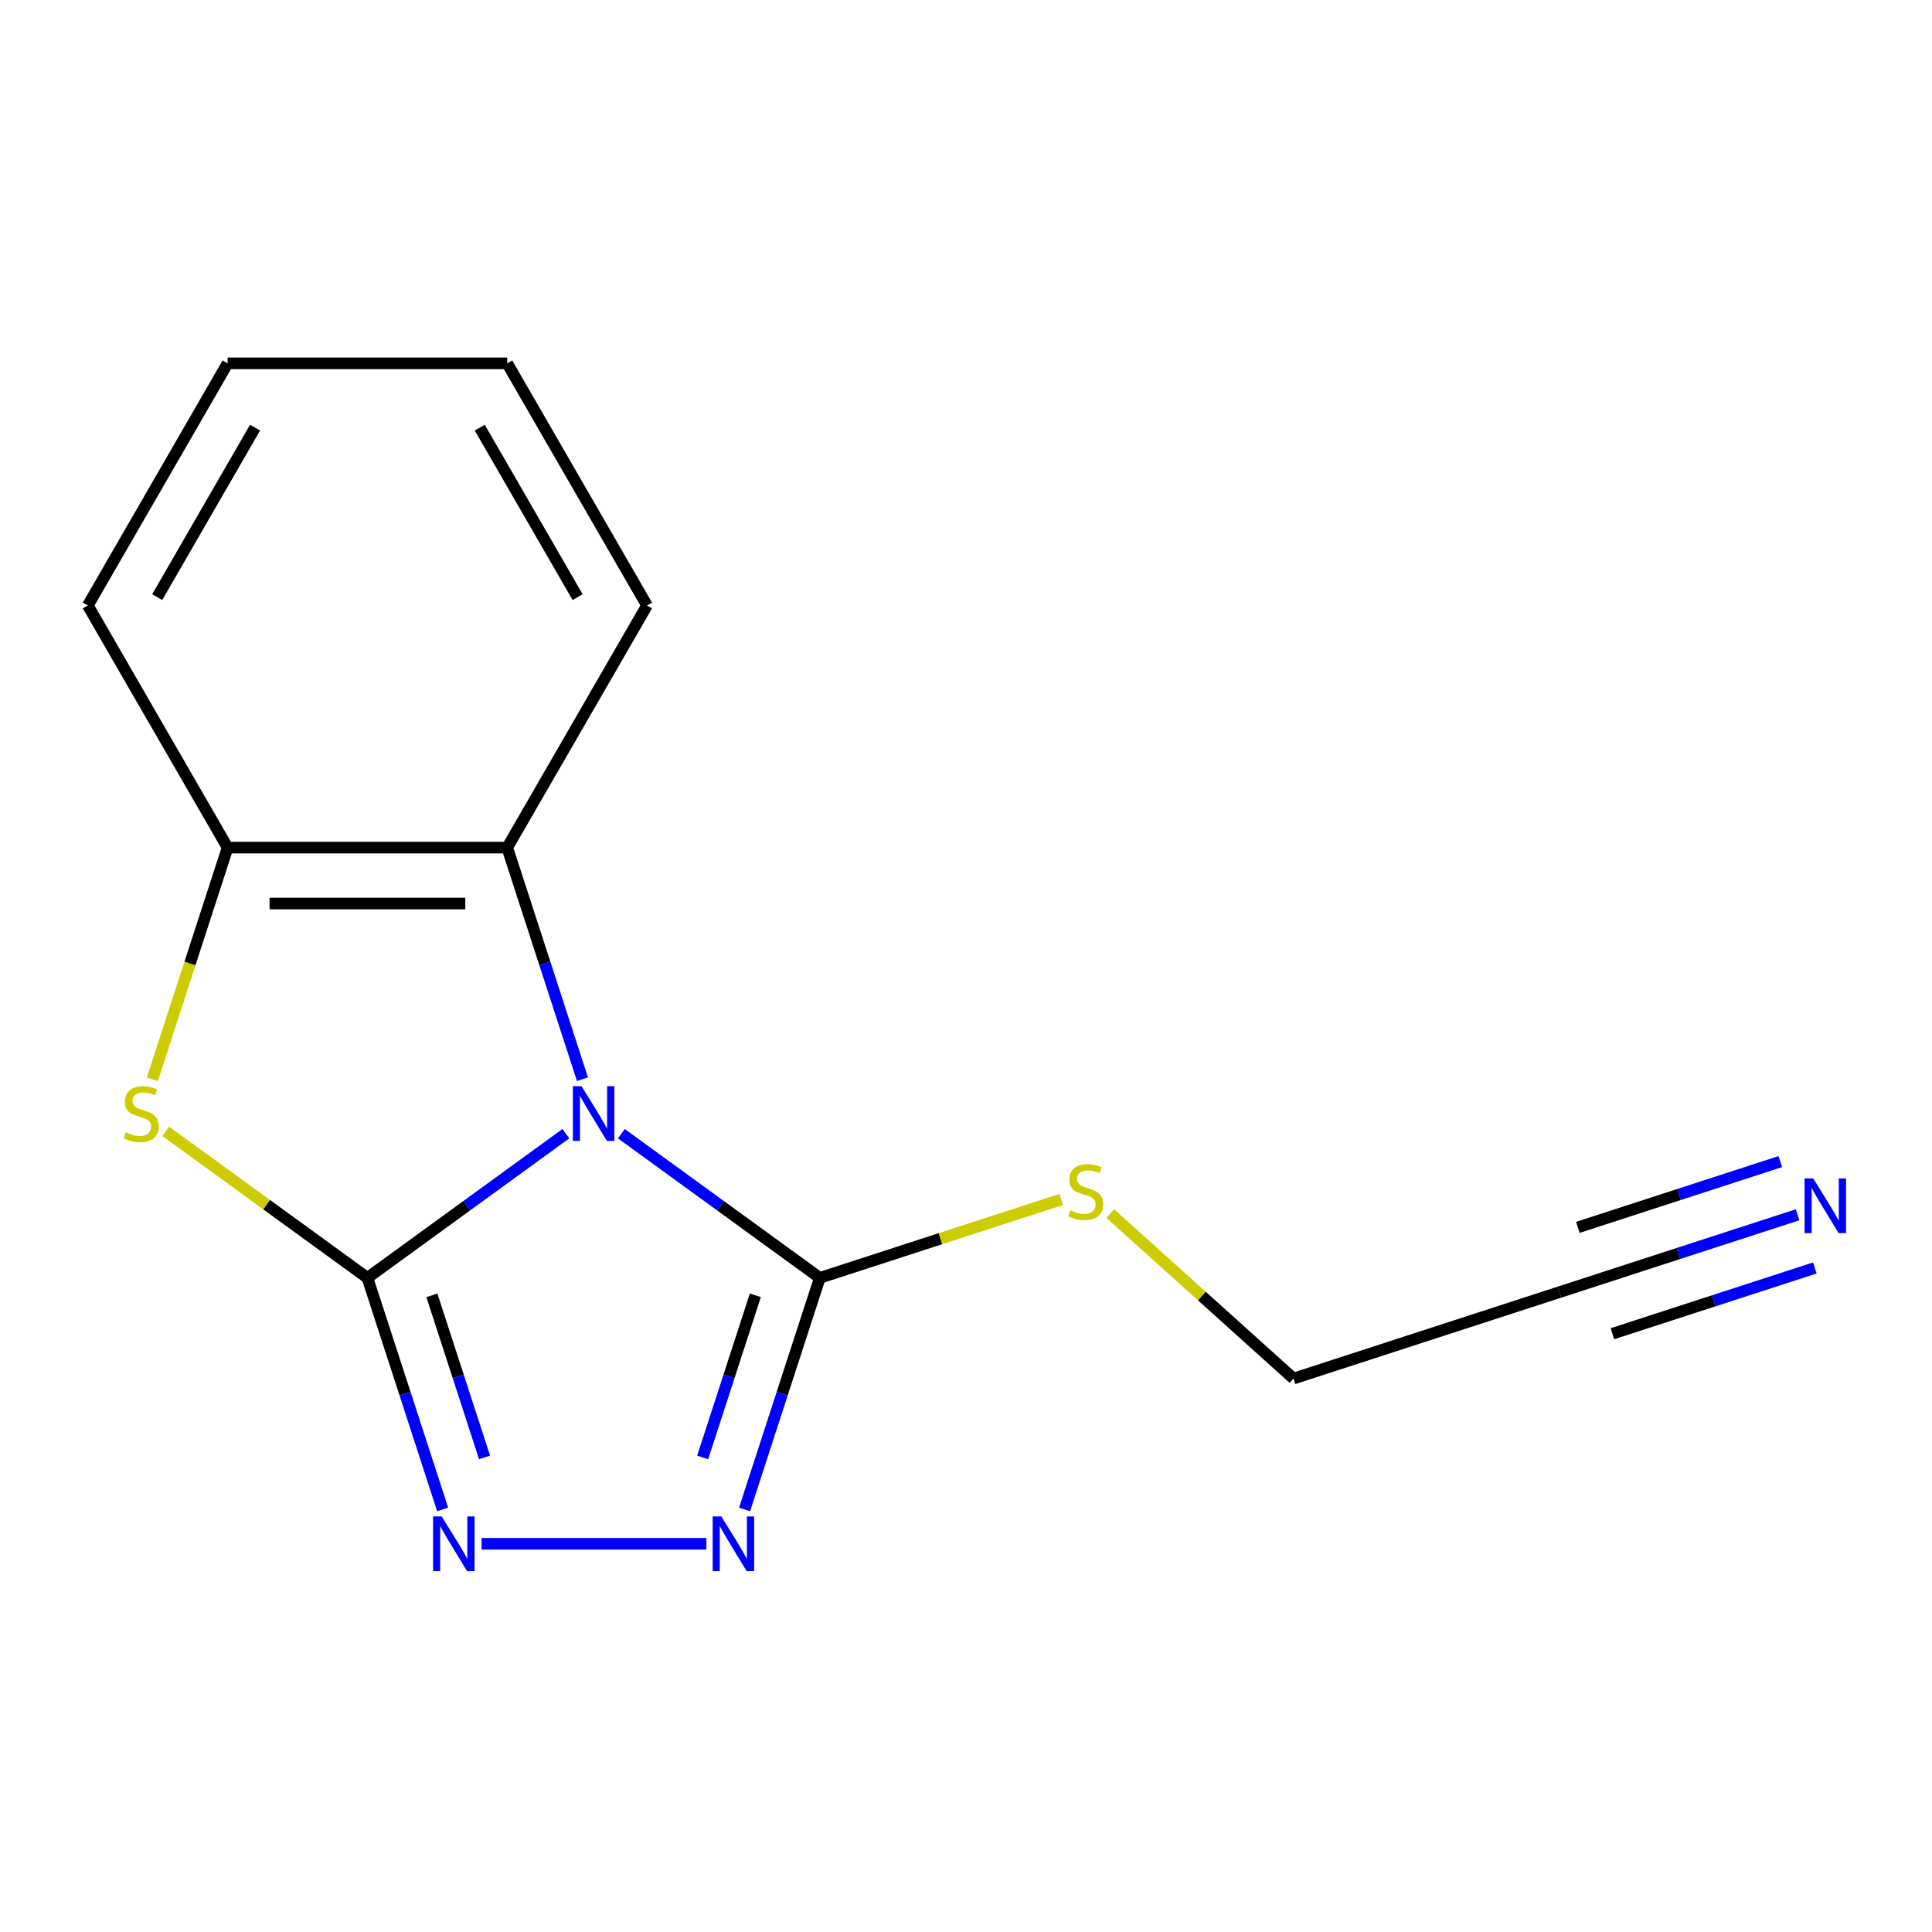 <?xml version='1.0' encoding='iso-8859-1'?>
<svg version='1.1' baseProfile='full'
              xmlns='http://www.w3.org/2000/svg'
                      xmlns:rdkit='http://www.rdkit.org/xml'
                      xmlns:xlink='http://www.w3.org/1999/xlink'
                  xml:space='preserve'
width='1000px' height='1000px' viewBox='0 0 1000 1000'>
<!-- END OF HEADER -->
<rect style='opacity:1.0;fill:#FFFFFF;stroke:none' width='1000' height='1000' x='0' y='0'> </rect>
<path class='bond-0' d='M 292.894,586.794 L 241.533,624.11' style='fill:none;fill-rule:evenodd;stroke:#0000FF;stroke-width:6px;stroke-linecap:butt;stroke-linejoin:miter;stroke-opacity:1' />
<path class='bond-0' d='M 241.533,624.11 L 190.173,661.425' style='fill:none;fill-rule:evenodd;stroke:#000000;stroke-width:6px;stroke-linecap:butt;stroke-linejoin:miter;stroke-opacity:1' />
<path class='bond-2' d='M 321.61,586.794 L 372.971,624.11' style='fill:none;fill-rule:evenodd;stroke:#0000FF;stroke-width:6px;stroke-linecap:butt;stroke-linejoin:miter;stroke-opacity:1' />
<path class='bond-2' d='M 372.971,624.11 L 424.331,661.425' style='fill:none;fill-rule:evenodd;stroke:#000000;stroke-width:6px;stroke-linecap:butt;stroke-linejoin:miter;stroke-opacity:1' />
<path class='bond-5' d='M 301.476,558.584 L 282.004,498.656' style='fill:none;fill-rule:evenodd;stroke:#0000FF;stroke-width:6px;stroke-linecap:butt;stroke-linejoin:miter;stroke-opacity:1' />
<path class='bond-5' d='M 282.004,498.656 L 262.532,438.727' style='fill:none;fill-rule:evenodd;stroke:#000000;stroke-width:6px;stroke-linecap:butt;stroke-linejoin:miter;stroke-opacity:1' />
<path class='bond-1' d='M 190.173,661.425 L 209.645,721.354' style='fill:none;fill-rule:evenodd;stroke:#000000;stroke-width:6px;stroke-linecap:butt;stroke-linejoin:miter;stroke-opacity:1' />
<path class='bond-1' d='M 209.645,721.354 L 229.117,781.283' style='fill:none;fill-rule:evenodd;stroke:#0000FF;stroke-width:6px;stroke-linecap:butt;stroke-linejoin:miter;stroke-opacity:1' />
<path class='bond-1' d='M 223.541,670.46 L 237.172,712.41' style='fill:none;fill-rule:evenodd;stroke:#000000;stroke-width:6px;stroke-linecap:butt;stroke-linejoin:miter;stroke-opacity:1' />
<path class='bond-1' d='M 237.172,712.41 L 250.802,754.36' style='fill:none;fill-rule:evenodd;stroke:#0000FF;stroke-width:6px;stroke-linecap:butt;stroke-linejoin:miter;stroke-opacity:1' />
<path class='bond-3' d='M 190.173,661.425 L 137.982,623.507' style='fill:none;fill-rule:evenodd;stroke:#000000;stroke-width:6px;stroke-linecap:butt;stroke-linejoin:miter;stroke-opacity:1' />
<path class='bond-3' d='M 137.982,623.507 L 85.791,585.588' style='fill:none;fill-rule:evenodd;stroke:#CCCC00;stroke-width:6px;stroke-linecap:butt;stroke-linejoin:miter;stroke-opacity:1' />
<path class='bond-16' d='M 249.251,799.06 L 365.612,799.06' style='fill:none;fill-rule:evenodd;stroke:#0000FF;stroke-width:6px;stroke-linecap:butt;stroke-linejoin:miter;stroke-opacity:1' />
<path class='bond-4' d='M 424.331,661.425 L 404.859,721.354' style='fill:none;fill-rule:evenodd;stroke:#000000;stroke-width:6px;stroke-linecap:butt;stroke-linejoin:miter;stroke-opacity:1' />
<path class='bond-4' d='M 404.859,721.354 L 385.387,781.283' style='fill:none;fill-rule:evenodd;stroke:#0000FF;stroke-width:6px;stroke-linecap:butt;stroke-linejoin:miter;stroke-opacity:1' />
<path class='bond-4' d='M 390.963,670.46 L 377.332,712.41' style='fill:none;fill-rule:evenodd;stroke:#000000;stroke-width:6px;stroke-linecap:butt;stroke-linejoin:miter;stroke-opacity:1' />
<path class='bond-4' d='M 377.332,712.41 L 363.702,754.36' style='fill:none;fill-rule:evenodd;stroke:#0000FF;stroke-width:6px;stroke-linecap:butt;stroke-linejoin:miter;stroke-opacity:1' />
<path class='bond-9' d='M 424.331,661.425 L 486.8,641.128' style='fill:none;fill-rule:evenodd;stroke:#000000;stroke-width:6px;stroke-linecap:butt;stroke-linejoin:miter;stroke-opacity:1' />
<path class='bond-9' d='M 486.8,641.128 L 549.268,620.831' style='fill:none;fill-rule:evenodd;stroke:#CCCC00;stroke-width:6px;stroke-linecap:butt;stroke-linejoin:miter;stroke-opacity:1' />
<path class='bond-15' d='M 78.857,558.624 L 98.335,498.676' style='fill:none;fill-rule:evenodd;stroke:#CCCC00;stroke-width:6px;stroke-linecap:butt;stroke-linejoin:miter;stroke-opacity:1' />
<path class='bond-15' d='M 98.335,498.676 L 117.814,438.727' style='fill:none;fill-rule:evenodd;stroke:#000000;stroke-width:6px;stroke-linecap:butt;stroke-linejoin:miter;stroke-opacity:1' />
<path class='bond-6' d='M 262.532,438.727 L 117.814,438.727' style='fill:none;fill-rule:evenodd;stroke:#000000;stroke-width:6px;stroke-linecap:butt;stroke-linejoin:miter;stroke-opacity:1' />
<path class='bond-6' d='M 240.824,467.671 L 139.521,467.671' style='fill:none;fill-rule:evenodd;stroke:#000000;stroke-width:6px;stroke-linecap:butt;stroke-linejoin:miter;stroke-opacity:1' />
<path class='bond-11' d='M 262.532,438.727 L 334.891,313.398' style='fill:none;fill-rule:evenodd;stroke:#000000;stroke-width:6px;stroke-linecap:butt;stroke-linejoin:miter;stroke-opacity:1' />
<path class='bond-12' d='M 117.814,438.727 L 45.455,313.398' style='fill:none;fill-rule:evenodd;stroke:#000000;stroke-width:6px;stroke-linecap:butt;stroke-linejoin:miter;stroke-opacity:1' />
<path class='bond-7' d='M 930.425,628.765 L 868.786,648.792' style='fill:none;fill-rule:evenodd;stroke:#0000FF;stroke-width:6px;stroke-linecap:butt;stroke-linejoin:miter;stroke-opacity:1' />
<path class='bond-7' d='M 868.786,648.792 L 807.148,668.82' style='fill:none;fill-rule:evenodd;stroke:#000000;stroke-width:6px;stroke-linecap:butt;stroke-linejoin:miter;stroke-opacity:1' />
<path class='bond-7' d='M 921.481,601.238 L 869.088,618.261' style='fill:none;fill-rule:evenodd;stroke:#0000FF;stroke-width:6px;stroke-linecap:butt;stroke-linejoin:miter;stroke-opacity:1' />
<path class='bond-7' d='M 869.088,618.261 L 816.695,635.285' style='fill:none;fill-rule:evenodd;stroke:#000000;stroke-width:6px;stroke-linecap:butt;stroke-linejoin:miter;stroke-opacity:1' />
<path class='bond-7' d='M 939.369,656.292 L 886.976,673.315' style='fill:none;fill-rule:evenodd;stroke:#0000FF;stroke-width:6px;stroke-linecap:butt;stroke-linejoin:miter;stroke-opacity:1' />
<path class='bond-7' d='M 886.976,673.315 L 834.584,690.339' style='fill:none;fill-rule:evenodd;stroke:#000000;stroke-width:6px;stroke-linecap:butt;stroke-linejoin:miter;stroke-opacity:1' />
<path class='bond-8' d='M 807.148,668.82 L 669.513,713.54' style='fill:none;fill-rule:evenodd;stroke:#000000;stroke-width:6px;stroke-linecap:butt;stroke-linejoin:miter;stroke-opacity:1' />
<path class='bond-10' d='M 574.664,628.138 L 622.089,670.839' style='fill:none;fill-rule:evenodd;stroke:#CCCC00;stroke-width:6px;stroke-linecap:butt;stroke-linejoin:miter;stroke-opacity:1' />
<path class='bond-10' d='M 622.089,670.839 L 669.513,713.54' style='fill:none;fill-rule:evenodd;stroke:#000000;stroke-width:6px;stroke-linecap:butt;stroke-linejoin:miter;stroke-opacity:1' />
<path class='bond-13' d='M 334.891,313.398 L 262.532,188.068' style='fill:none;fill-rule:evenodd;stroke:#000000;stroke-width:6px;stroke-linecap:butt;stroke-linejoin:miter;stroke-opacity:1' />
<path class='bond-13' d='M 298.971,309.07 L 248.32,221.339' style='fill:none;fill-rule:evenodd;stroke:#000000;stroke-width:6px;stroke-linecap:butt;stroke-linejoin:miter;stroke-opacity:1' />
<path class='bond-17' d='M 45.455,313.398 L 117.814,188.068' style='fill:none;fill-rule:evenodd;stroke:#000000;stroke-width:6px;stroke-linecap:butt;stroke-linejoin:miter;stroke-opacity:1' />
<path class='bond-17' d='M 81.374,309.07 L 132.026,221.339' style='fill:none;fill-rule:evenodd;stroke:#000000;stroke-width:6px;stroke-linecap:butt;stroke-linejoin:miter;stroke-opacity:1' />
<path class='bond-14' d='M 262.532,188.068 L 117.814,188.068' style='fill:none;fill-rule:evenodd;stroke:#000000;stroke-width:6px;stroke-linecap:butt;stroke-linejoin:miter;stroke-opacity:1' />
<path  class='atom-0' d='M 300.992 562.202
L 310.272 577.202
Q 311.192 578.682, 312.672 581.362
Q 314.152 584.042, 314.232 584.202
L 314.232 562.202
L 317.992 562.202
L 317.992 590.522
L 314.112 590.522
L 304.152 574.122
Q 302.992 572.202, 301.752 570.002
Q 300.552 567.802, 300.192 567.122
L 300.192 590.522
L 296.512 590.522
L 296.512 562.202
L 300.992 562.202
' fill='#0000FF'/>
<path  class='atom-2' d='M 228.633 784.9
L 237.913 799.9
Q 238.833 801.38, 240.313 804.06
Q 241.793 806.74, 241.873 806.9
L 241.873 784.9
L 245.633 784.9
L 245.633 813.22
L 241.753 813.22
L 231.793 796.82
Q 230.633 794.9, 229.393 792.7
Q 228.193 790.5, 227.833 789.82
L 227.833 813.22
L 224.153 813.22
L 224.153 784.9
L 228.633 784.9
' fill='#0000FF'/>
<path  class='atom-4' d='M 65.093 586.082
Q 65.413 586.202, 66.733 586.762
Q 68.053 587.322, 69.493 587.682
Q 70.973 588.002, 72.413 588.002
Q 75.093 588.002, 76.653 586.722
Q 78.213 585.402, 78.213 583.122
Q 78.213 581.562, 77.413 580.602
Q 76.653 579.642, 75.453 579.122
Q 74.253 578.602, 72.253 578.002
Q 69.733 577.242, 68.213 576.522
Q 66.733 575.802, 65.653 574.282
Q 64.613 572.762, 64.613 570.202
Q 64.613 566.642, 67.013 564.442
Q 69.453 562.242, 74.253 562.242
Q 77.533 562.242, 81.253 563.802
L 80.333 566.882
Q 76.933 565.482, 74.373 565.482
Q 71.613 565.482, 70.093 566.642
Q 68.573 567.762, 68.613 569.722
Q 68.613 571.242, 69.373 572.162
Q 70.173 573.082, 71.293 573.602
Q 72.453 574.122, 74.373 574.722
Q 76.933 575.522, 78.453 576.322
Q 79.973 577.122, 81.053 578.762
Q 82.173 580.362, 82.173 583.122
Q 82.173 587.042, 79.533 589.162
Q 76.933 591.242, 72.573 591.242
Q 70.053 591.242, 68.133 590.682
Q 66.253 590.162, 64.013 589.242
L 65.093 586.082
' fill='#CCCC00'/>
<path  class='atom-5' d='M 373.351 784.9
L 382.631 799.9
Q 383.551 801.38, 385.031 804.06
Q 386.511 806.74, 386.591 806.9
L 386.591 784.9
L 390.351 784.9
L 390.351 813.22
L 386.471 813.22
L 376.511 796.82
Q 375.351 794.9, 374.111 792.7
Q 372.911 790.5, 372.551 789.82
L 372.551 813.22
L 368.871 813.22
L 368.871 784.9
L 373.351 784.9
' fill='#0000FF'/>
<path  class='atom-8' d='M 938.523 609.94
L 947.803 624.94
Q 948.723 626.42, 950.203 629.1
Q 951.683 631.78, 951.763 631.94
L 951.763 609.94
L 955.523 609.94
L 955.523 638.26
L 951.643 638.26
L 941.683 621.86
Q 940.523 619.94, 939.283 617.74
Q 938.083 615.54, 937.723 614.86
L 937.723 638.26
L 934.043 638.26
L 934.043 609.94
L 938.523 609.94
' fill='#0000FF'/>
<path  class='atom-10' d='M 553.966 626.425
Q 554.286 626.545, 555.606 627.105
Q 556.926 627.665, 558.366 628.025
Q 559.846 628.345, 561.286 628.345
Q 563.966 628.345, 565.526 627.065
Q 567.086 625.745, 567.086 623.465
Q 567.086 621.905, 566.286 620.945
Q 565.526 619.985, 564.326 619.465
Q 563.126 618.945, 561.126 618.345
Q 558.606 617.585, 557.086 616.865
Q 555.606 616.145, 554.526 614.625
Q 553.486 613.105, 553.486 610.545
Q 553.486 606.985, 555.886 604.785
Q 558.326 602.585, 563.126 602.585
Q 566.406 602.585, 570.126 604.145
L 569.206 607.225
Q 565.806 605.825, 563.246 605.825
Q 560.486 605.825, 558.966 606.985
Q 557.446 608.105, 557.486 610.065
Q 557.486 611.585, 558.246 612.505
Q 559.046 613.425, 560.166 613.945
Q 561.326 614.465, 563.246 615.065
Q 565.806 615.865, 567.326 616.665
Q 568.846 617.465, 569.926 619.105
Q 571.046 620.705, 571.046 623.465
Q 571.046 627.385, 568.406 629.505
Q 565.806 631.585, 561.446 631.585
Q 558.926 631.585, 557.006 631.025
Q 555.126 630.505, 552.886 629.585
L 553.966 626.425
' fill='#CCCC00'/>
</svg>
